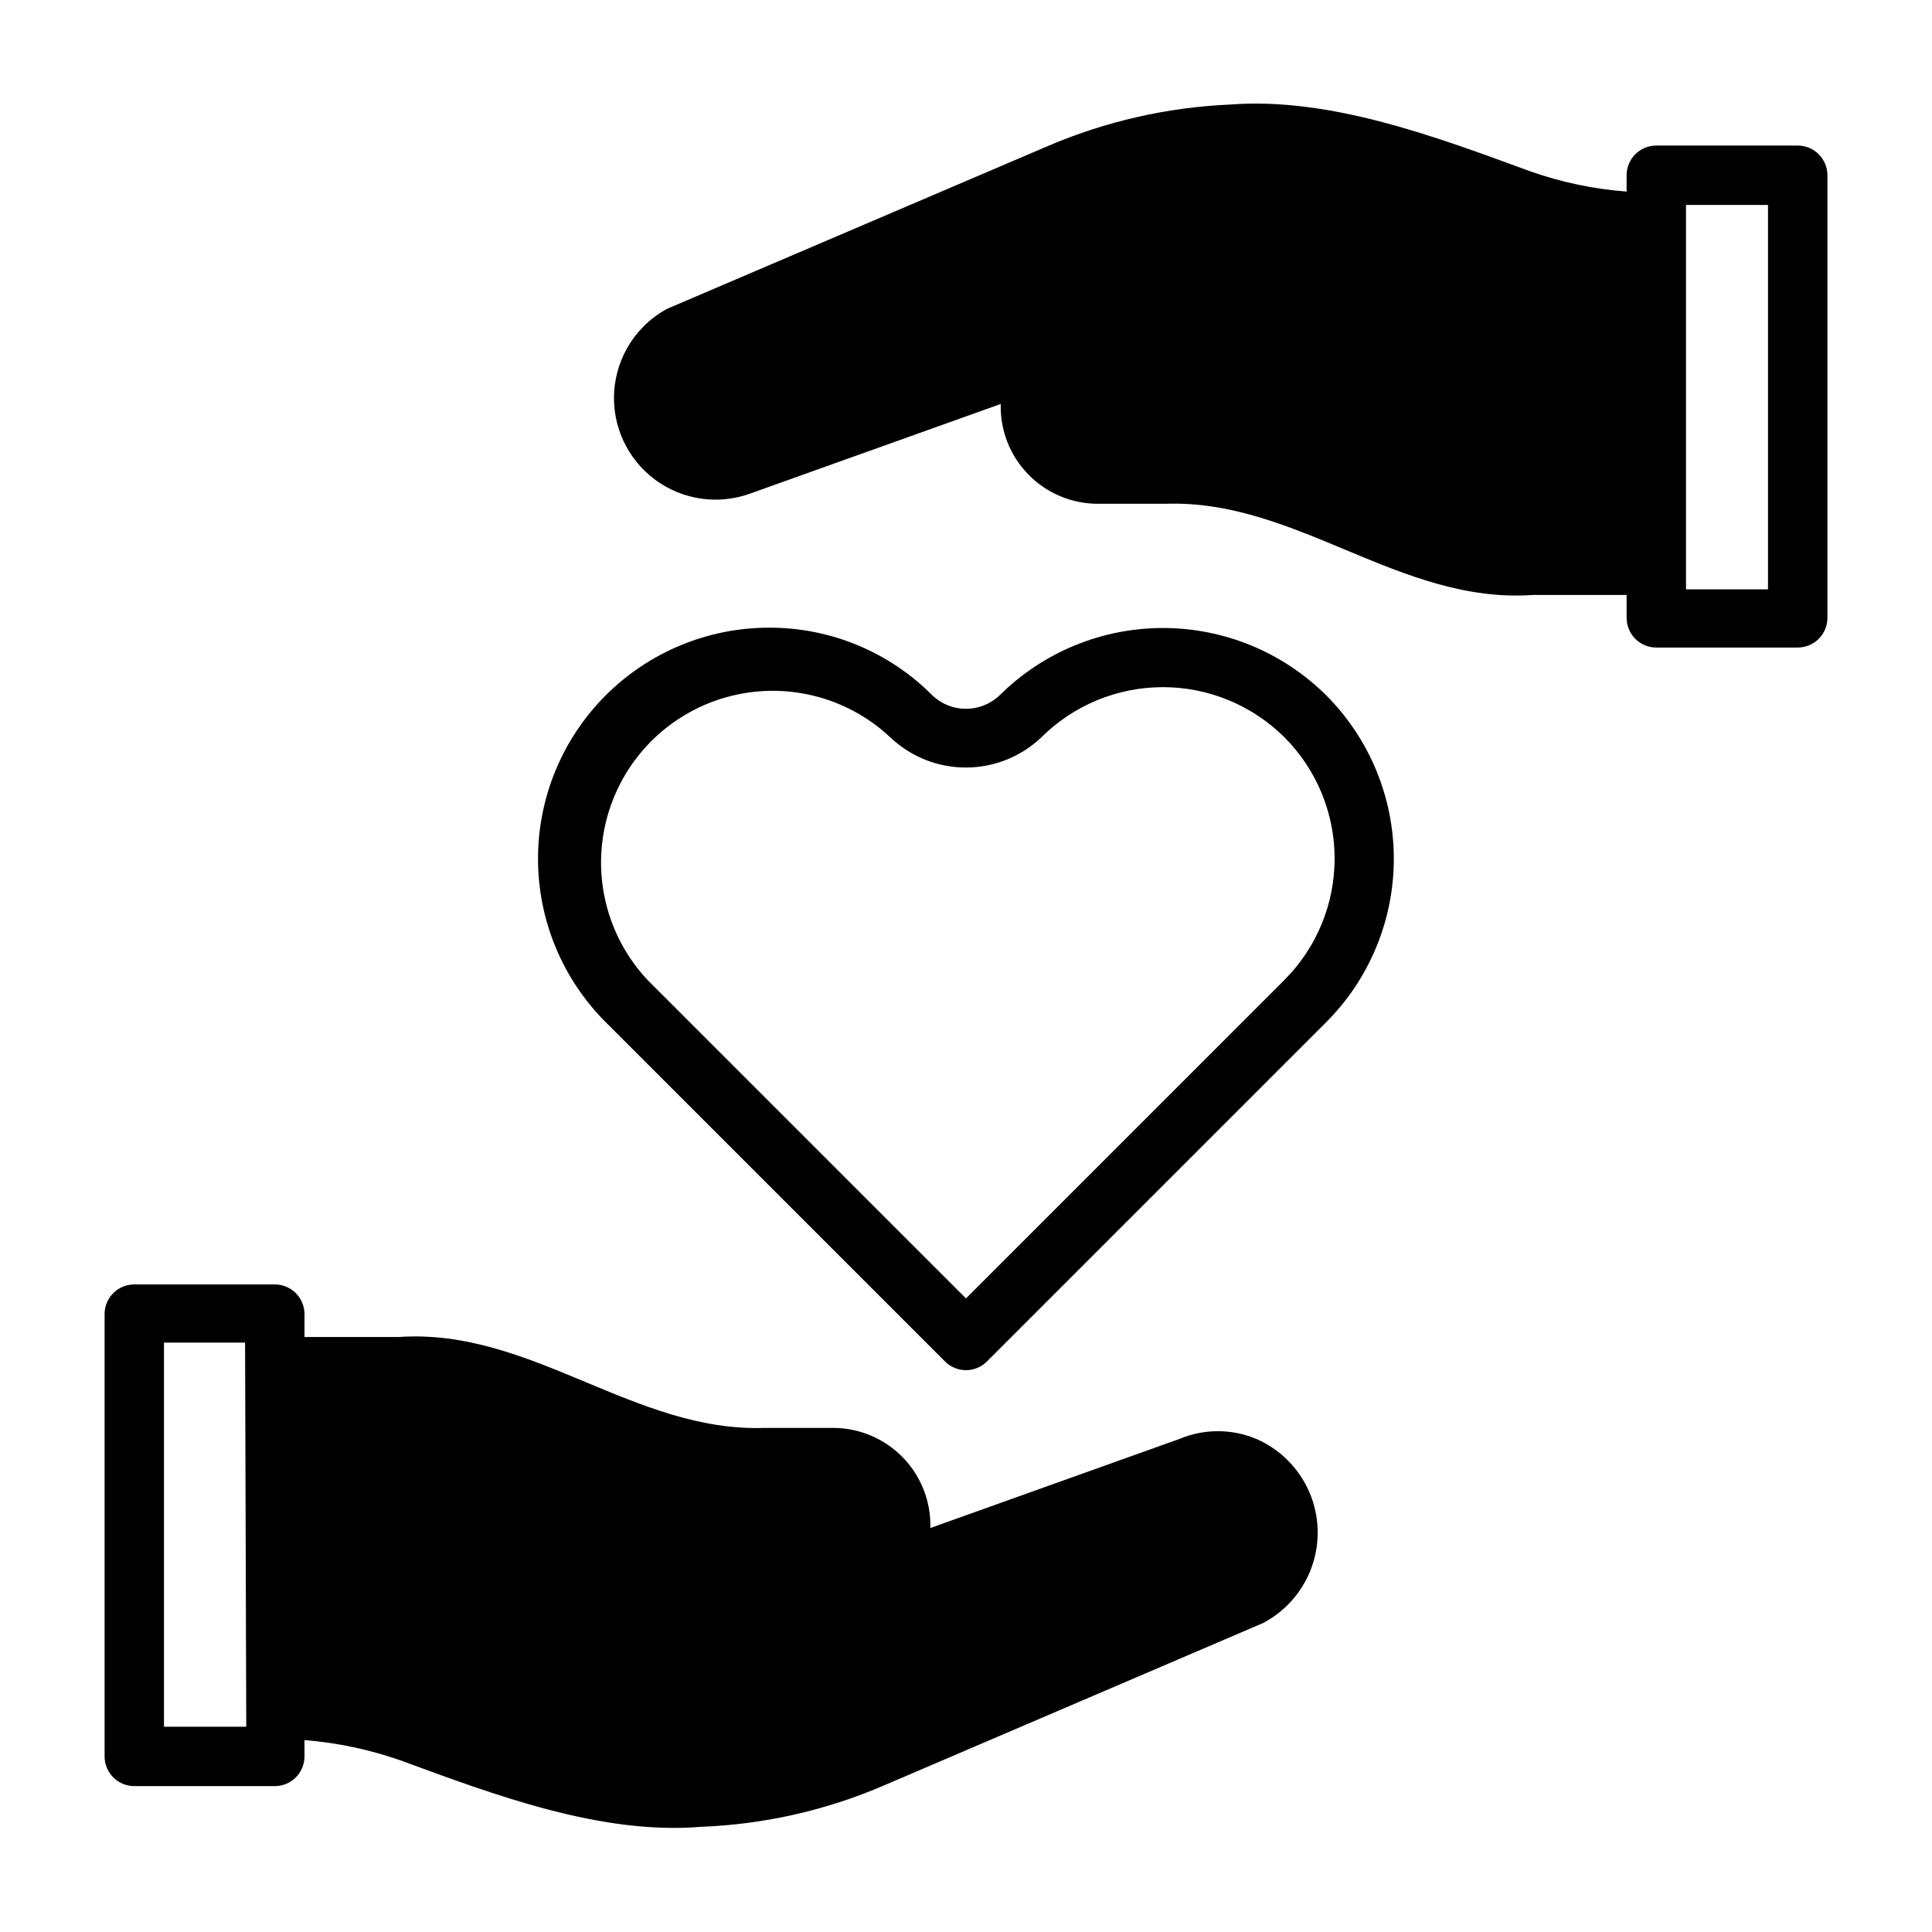 <?xml version="1.0" encoding="UTF-8"?>
<!-- Uploaded to: SVG Repo, www.svgrepo.com, Generator: SVG Repo Mixer Tools -->
<svg fill="#000000" width="800px" height="800px" version="1.1" viewBox="144 144 512 512" xmlns="http://www.w3.org/2000/svg">
 <g>
  <path d="m476.91 525.32c-6.496-2.719-13.812-2.719-20.309 0l-66.047 23.617c0.191-6.957-2.434-13.695-7.277-18.691-4.848-4.992-11.504-7.82-18.461-7.836h-18.027c-34.715 1.258-62.031-26.527-97.141-24.09h-24.957v-6.062c0-2.086-0.828-4.09-2.305-5.566-1.477-1.477-3.477-2.305-5.566-2.305h-37.234c-4.348 0-7.871 3.523-7.871 7.871v117.21c0 2.09 0.828 4.09 2.305 5.566 1.477 1.477 3.477 2.305 5.566 2.305h37.234c2.09 0 4.09-0.828 5.566-2.305 1.477-1.477 2.305-3.477 2.305-5.566v-4.328c8.727 0.699 17.328 2.523 25.586 5.43 24.641 9.055 52.98 19.758 79.508 17.555 16.672-0.633 33.086-4.344 48.41-10.941l100.53-43.059c6.059-3.188 10.684-8.547 12.949-15.004 2.269-6.457 2.004-13.531-0.734-19.805-2.738-6.269-7.75-11.273-14.027-14zm-267.65 76.281h-21.805v-101.79h21.492z"/>
  <path d="m620.41 182.57h-37.469c-4.348 0-7.871 3.523-7.871 7.871v4.328c-8.703-0.656-17.277-2.457-25.508-5.352-24.719-9.055-52.977-19.758-79.586-17.711-16.645 0.727-33.02 4.461-48.332 11.02l-100.92 43.141c-8.051 4.398-13.309 12.598-13.949 21.75-0.641 9.156 3.43 18.004 10.793 23.48 7.363 5.477 17.008 6.82 25.594 3.574l66.047-23.617h-0.004c-0.191 6.949 2.438 13.68 7.285 18.664 4.848 4.981 11.508 7.789 18.457 7.789h18.027c34.715-1.18 62.031 26.609 97.219 24.168h24.875v6.062l0.004-0.004c0 2.09 0.828 4.09 2.305 5.566 1.477 1.477 3.477 2.305 5.566 2.305h37.469c2.09 0 4.09-0.828 5.566-2.305 1.477-1.477 2.309-3.477 2.309-5.566v-117.29c0-2.086-0.832-4.09-2.309-5.566-1.477-1.477-3.477-2.305-5.566-2.305zm-7.871 117.61h-21.727v-101.86h21.727z"/>
  <path d="m408.89 328.29c-4.984 4.738-12.809 4.738-17.793 0-11.449-11.531-27.043-17.996-43.293-17.949-16.242 0.004-31.812 6.461-43.293 17.945s-17.934 27.059-17.934 43.297 6.449 31.812 17.93 43.297l89.898 89.898c1.477 1.492 3.488 2.332 5.59 2.332 2.098 0 4.109-0.84 5.586-2.332l89.898-89.898c11.461-11.492 17.898-27.062 17.898-43.293 0-16.234-6.438-31.805-17.898-43.297-11.504-11.441-27.07-17.863-43.293-17.863-16.227 0-31.793 6.422-43.297 17.863zm75.492 75.414-84.387 84.387-84.391-84.387c-10.887-11.605-14.918-28.051-10.637-43.375s16.254-27.297 31.578-31.578 31.77-0.25 43.375 10.637c5.402 5.144 12.574 8.016 20.035 8.016 7.457 0 14.633-2.871 20.031-8.016 8.555-8.508 20.133-13.285 32.199-13.285s23.641 4.777 32.195 13.285c8.523 8.531 13.309 20.098 13.309 32.16 0 12.059-4.785 23.625-13.309 32.156z"/>
 </g>
</svg>